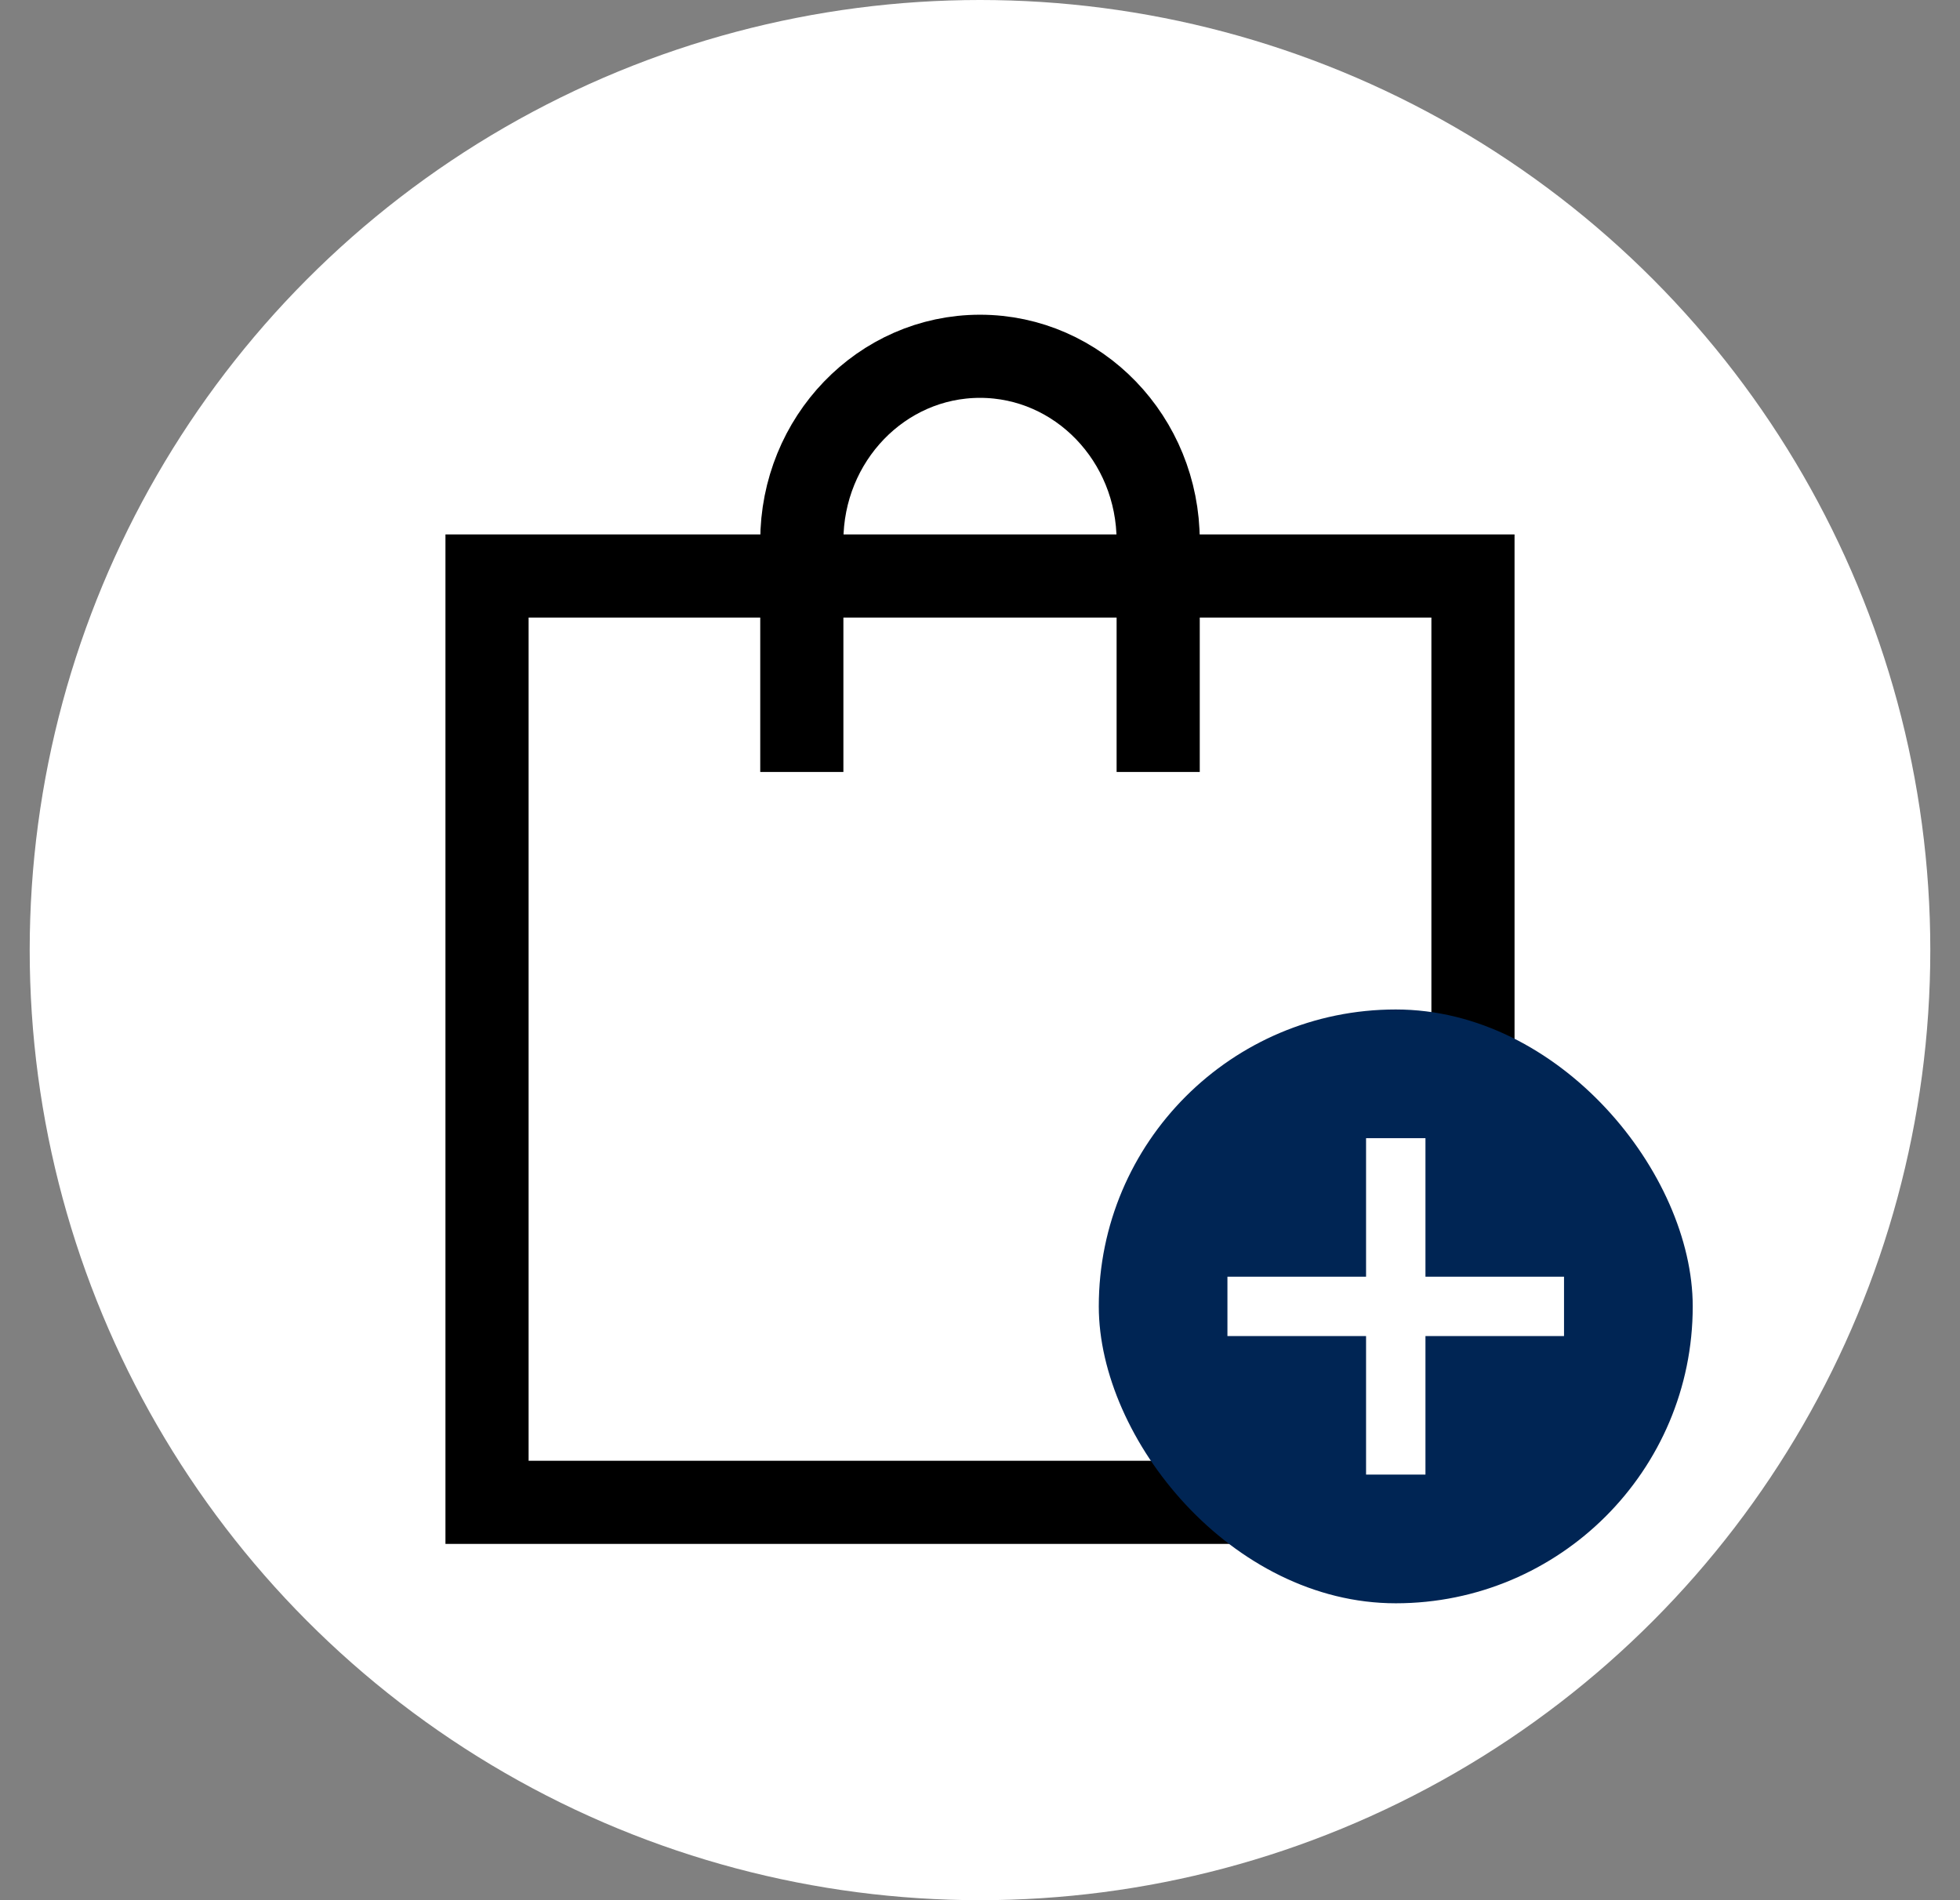 <svg width="33" height="32" viewBox="0 0 33 32" fill="none" xmlns="http://www.w3.org/2000/svg">
<rect x="0" y="0" width="33" height="32" fill="#808080" stroke="none"/>
<circle cx="16.5" cy="16" r="16" fill="white"/>
<rect x="8.2" y="9.7" width="16.6" height="15.6" stroke="black" stroke-width="1.4"/>
<path d="M13.5 13V9.111C13.5 7.393 14.843 6 16.5 6C18.157 6 19.5 7.393 19.5 9.111V13" stroke="black" stroke-width="1.4"/>
<rect x="18.5" y="17" width="10" height="10" rx="5" fill="#002554"/>
<path d="M23.5 19.667V24.333" stroke="white" stroke-linecap="square" stroke-linejoin="round"/>
<path d="M21.166 22H25.833" stroke="white" stroke-linecap="square" stroke-linejoin="round"/>
</svg>
